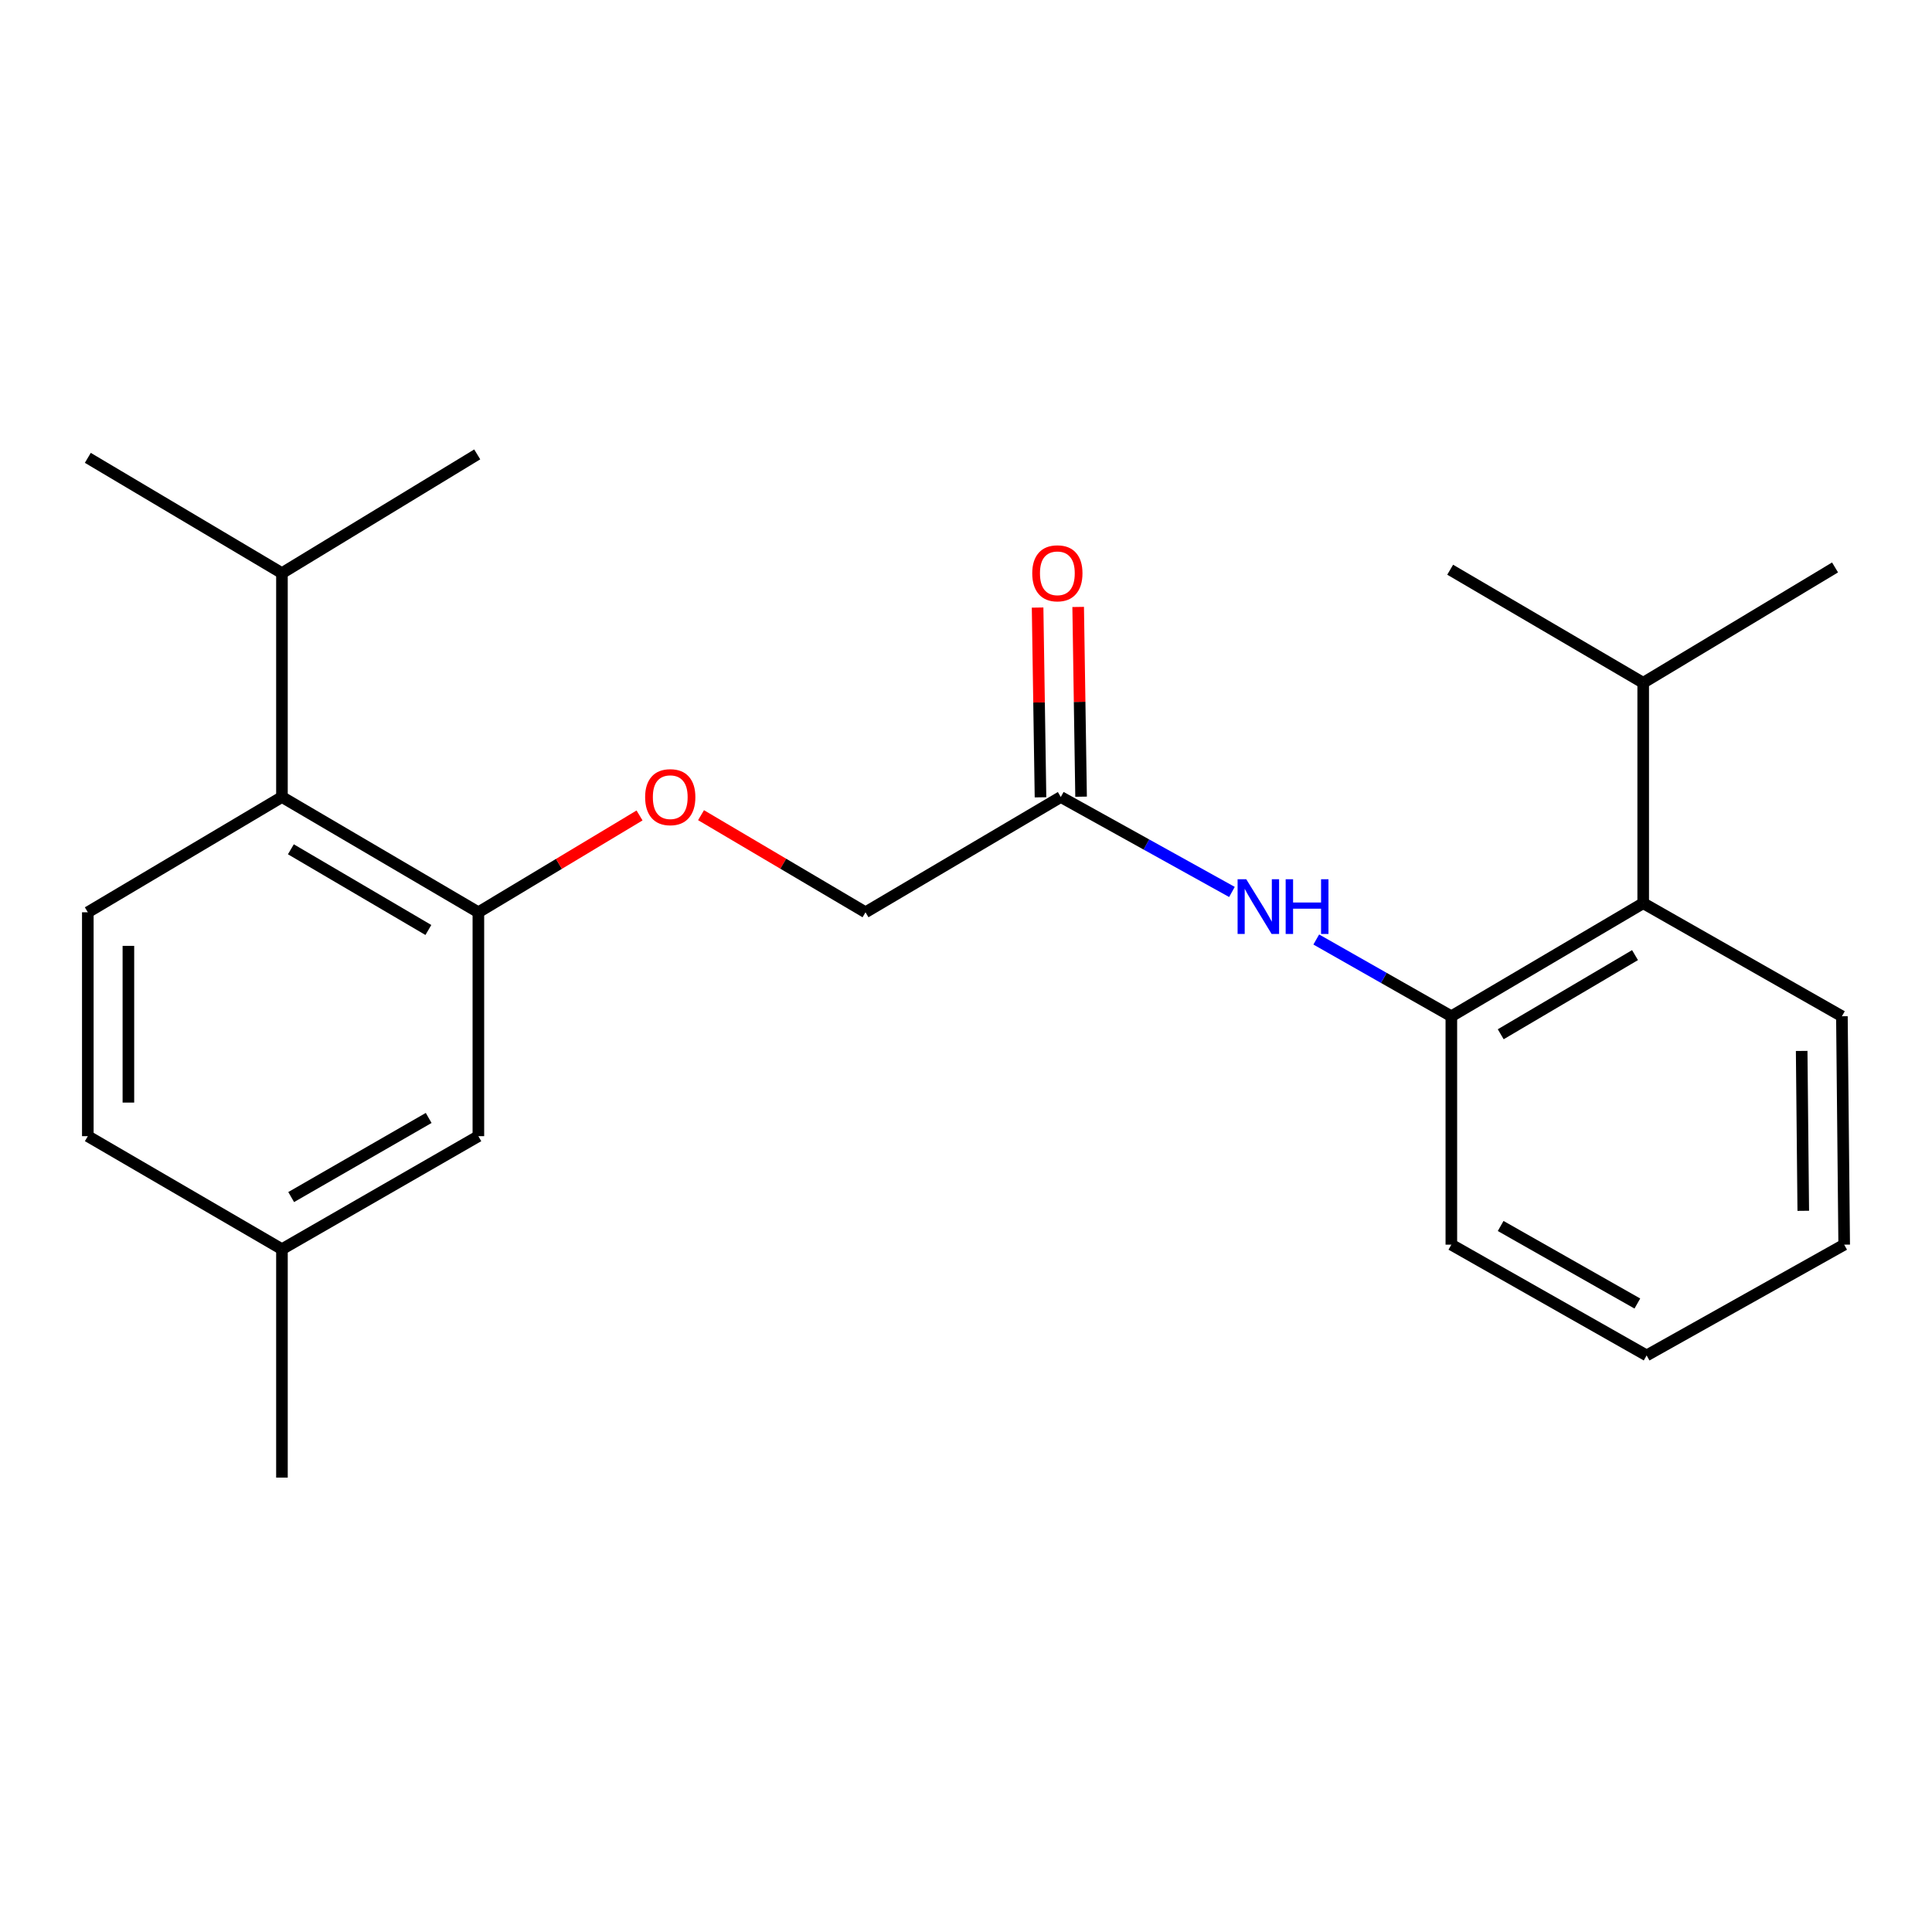 <?xml version='1.0' encoding='iso-8859-1'?>
<svg version='1.1' baseProfile='full'
              xmlns='http://www.w3.org/2000/svg'
                      xmlns:rdkit='http://www.rdkit.org/xml'
                      xmlns:xlink='http://www.w3.org/1999/xlink'
                  xml:space='preserve'
width='1000px' height='1000px' viewBox='0 0 1000 1000'>
<!-- END OF HEADER -->
<rect style='opacity:1.0;fill:#FFFFFF;stroke:none' width='1000' height='1000' x='0' y='0'> </rect>
<path class='bond-2' d='M 247.607,472.196 L 145.936,412.528' style='fill:none;fill-rule:evenodd;stroke:#000000;stroke-width:6px;stroke-linecap:butt;stroke-linejoin:miter;stroke-opacity:1' />
<path class='bond-2' d='M 221.726,481.359 L 150.557,439.591' style='fill:none;fill-rule:evenodd;stroke:#000000;stroke-width:6px;stroke-linecap:butt;stroke-linejoin:miter;stroke-opacity:1' />
<path class='bond-6' d='M 247.607,472.196 L 289.316,447.137' style='fill:none;fill-rule:evenodd;stroke:#000000;stroke-width:6px;stroke-linecap:butt;stroke-linejoin:miter;stroke-opacity:1' />
<path class='bond-6' d='M 289.316,447.137 L 331.025,422.079' style='fill:none;fill-rule:evenodd;stroke:#FF0000;stroke-width:6px;stroke-linecap:butt;stroke-linejoin:miter;stroke-opacity:1' />
<path class='bond-7' d='M 247.607,472.196 L 247.607,588.079' style='fill:none;fill-rule:evenodd;stroke:#000000;stroke-width:6px;stroke-linecap:butt;stroke-linejoin:miter;stroke-opacity:1' />
<path class='bond-0' d='M 751.215,526.019 L 716.254,506.154' style='fill:none;fill-rule:evenodd;stroke:#000000;stroke-width:6px;stroke-linecap:butt;stroke-linejoin:miter;stroke-opacity:1' />
<path class='bond-0' d='M 716.254,506.154 L 681.293,486.288' style='fill:none;fill-rule:evenodd;stroke:#0000FF;stroke-width:6px;stroke-linecap:butt;stroke-linejoin:miter;stroke-opacity:1' />
<path class='bond-4' d='M 751.215,526.019 L 850.517,467.494' style='fill:none;fill-rule:evenodd;stroke:#000000;stroke-width:6px;stroke-linecap:butt;stroke-linejoin:miter;stroke-opacity:1' />
<path class='bond-4' d='M 776.773,535.333 L 846.285,494.366' style='fill:none;fill-rule:evenodd;stroke:#000000;stroke-width:6px;stroke-linecap:butt;stroke-linejoin:miter;stroke-opacity:1' />
<path class='bond-14' d='M 751.215,526.019 L 751.215,644.235' style='fill:none;fill-rule:evenodd;stroke:#000000;stroke-width:6px;stroke-linecap:butt;stroke-linejoin:miter;stroke-opacity:1' />
<path class='bond-1' d='M 637.653,461.676 L 593.358,437.102' style='fill:none;fill-rule:evenodd;stroke:#0000FF;stroke-width:6px;stroke-linecap:butt;stroke-linejoin:miter;stroke-opacity:1' />
<path class='bond-1' d='M 593.358,437.102 L 549.062,412.528' style='fill:none;fill-rule:evenodd;stroke:#000000;stroke-width:6px;stroke-linecap:butt;stroke-linejoin:miter;stroke-opacity:1' />
<path class='bond-5' d='M 145.936,412.528 L 45.455,472.196' style='fill:none;fill-rule:evenodd;stroke:#000000;stroke-width:6px;stroke-linecap:butt;stroke-linejoin:miter;stroke-opacity:1' />
<path class='bond-10' d='M 145.936,412.528 L 145.936,296.657' style='fill:none;fill-rule:evenodd;stroke:#000000;stroke-width:6px;stroke-linecap:butt;stroke-linejoin:miter;stroke-opacity:1' />
<path class='bond-3' d='M 549.062,412.528 L 447.986,472.196' style='fill:none;fill-rule:evenodd;stroke:#000000;stroke-width:6px;stroke-linecap:butt;stroke-linejoin:miter;stroke-opacity:1' />
<path class='bond-8' d='M 559.562,412.367 L 558.81,363.261' style='fill:none;fill-rule:evenodd;stroke:#000000;stroke-width:6px;stroke-linecap:butt;stroke-linejoin:miter;stroke-opacity:1' />
<path class='bond-8' d='M 558.81,363.261 L 558.059,314.154' style='fill:none;fill-rule:evenodd;stroke:#FF0000;stroke-width:6px;stroke-linecap:butt;stroke-linejoin:miter;stroke-opacity:1' />
<path class='bond-8' d='M 538.563,412.689 L 537.811,363.582' style='fill:none;fill-rule:evenodd;stroke:#000000;stroke-width:6px;stroke-linecap:butt;stroke-linejoin:miter;stroke-opacity:1' />
<path class='bond-8' d='M 537.811,363.582 L 537.059,314.475' style='fill:none;fill-rule:evenodd;stroke:#FF0000;stroke-width:6px;stroke-linecap:butt;stroke-linejoin:miter;stroke-opacity:1' />
<path class='bond-11' d='M 850.517,467.494 L 850.517,353.42' style='fill:none;fill-rule:evenodd;stroke:#000000;stroke-width:6px;stroke-linecap:butt;stroke-linejoin:miter;stroke-opacity:1' />
<path class='bond-15' d='M 850.517,467.494 L 953.367,526.019' style='fill:none;fill-rule:evenodd;stroke:#000000;stroke-width:6px;stroke-linecap:butt;stroke-linejoin:miter;stroke-opacity:1' />
<path class='bond-23' d='M 45.455,472.196 L 45.455,588.079' style='fill:none;fill-rule:evenodd;stroke:#000000;stroke-width:6px;stroke-linecap:butt;stroke-linejoin:miter;stroke-opacity:1' />
<path class='bond-23' d='M 66.456,489.579 L 66.456,570.696' style='fill:none;fill-rule:evenodd;stroke:#000000;stroke-width:6px;stroke-linecap:butt;stroke-linejoin:miter;stroke-opacity:1' />
<path class='bond-9' d='M 362.855,421.936 L 405.421,447.066' style='fill:none;fill-rule:evenodd;stroke:#FF0000;stroke-width:6px;stroke-linecap:butt;stroke-linejoin:miter;stroke-opacity:1' />
<path class='bond-9' d='M 405.421,447.066 L 447.986,472.196' style='fill:none;fill-rule:evenodd;stroke:#000000;stroke-width:6px;stroke-linecap:butt;stroke-linejoin:miter;stroke-opacity:1' />
<path class='bond-13' d='M 247.607,588.079 L 145.936,646.58' style='fill:none;fill-rule:evenodd;stroke:#000000;stroke-width:6px;stroke-linecap:butt;stroke-linejoin:miter;stroke-opacity:1' />
<path class='bond-13' d='M 221.882,578.65 L 150.712,619.601' style='fill:none;fill-rule:evenodd;stroke:#000000;stroke-width:6px;stroke-linecap:butt;stroke-linejoin:miter;stroke-opacity:1' />
<path class='bond-16' d='M 145.936,296.657 L 45.455,236.978' style='fill:none;fill-rule:evenodd;stroke:#000000;stroke-width:6px;stroke-linecap:butt;stroke-linejoin:miter;stroke-opacity:1' />
<path class='bond-17' d='M 145.936,296.657 L 247.012,235.193' style='fill:none;fill-rule:evenodd;stroke:#000000;stroke-width:6px;stroke-linecap:butt;stroke-linejoin:miter;stroke-opacity:1' />
<path class='bond-18' d='M 850.517,353.42 L 949.82,293.706' style='fill:none;fill-rule:evenodd;stroke:#000000;stroke-width:6px;stroke-linecap:butt;stroke-linejoin:miter;stroke-opacity:1' />
<path class='bond-19' d='M 850.517,353.42 L 750.608,294.884' style='fill:none;fill-rule:evenodd;stroke:#000000;stroke-width:6px;stroke-linecap:butt;stroke-linejoin:miter;stroke-opacity:1' />
<path class='bond-12' d='M 45.455,588.079 L 145.936,646.58' style='fill:none;fill-rule:evenodd;stroke:#000000;stroke-width:6px;stroke-linecap:butt;stroke-linejoin:miter;stroke-opacity:1' />
<path class='bond-20' d='M 145.936,646.58 L 145.936,764.807' style='fill:none;fill-rule:evenodd;stroke:#000000;stroke-width:6px;stroke-linecap:butt;stroke-linejoin:miter;stroke-opacity:1' />
<path class='bond-21' d='M 751.215,644.235 L 852.291,701.569' style='fill:none;fill-rule:evenodd;stroke:#000000;stroke-width:6px;stroke-linecap:butt;stroke-linejoin:miter;stroke-opacity:1' />
<path class='bond-21' d='M 776.738,634.567 L 847.491,674.701' style='fill:none;fill-rule:evenodd;stroke:#000000;stroke-width:6px;stroke-linecap:butt;stroke-linejoin:miter;stroke-opacity:1' />
<path class='bond-24' d='M 953.367,526.019 L 954.545,644.235' style='fill:none;fill-rule:evenodd;stroke:#000000;stroke-width:6px;stroke-linecap:butt;stroke-linejoin:miter;stroke-opacity:1' />
<path class='bond-24' d='M 932.543,543.96 L 933.368,626.712' style='fill:none;fill-rule:evenodd;stroke:#000000;stroke-width:6px;stroke-linecap:butt;stroke-linejoin:miter;stroke-opacity:1' />
<path class='bond-22' d='M 852.291,701.569 L 954.545,644.235' style='fill:none;fill-rule:evenodd;stroke:#000000;stroke-width:6px;stroke-linecap:butt;stroke-linejoin:miter;stroke-opacity:1' />
<path  class='atom-2' d='M 645.057 455.096
L 654.337 470.096
Q 655.257 471.576, 656.737 474.256
Q 658.217 476.936, 658.297 477.096
L 658.297 455.096
L 662.057 455.096
L 662.057 483.416
L 658.177 483.416
L 648.217 467.016
Q 647.057 465.096, 645.817 462.896
Q 644.617 460.696, 644.257 460.016
L 644.257 483.416
L 640.577 483.416
L 640.577 455.096
L 645.057 455.096
' fill='#0000FF'/>
<path  class='atom-2' d='M 665.457 455.096
L 669.297 455.096
L 669.297 467.136
L 683.777 467.136
L 683.777 455.096
L 687.617 455.096
L 687.617 483.416
L 683.777 483.416
L 683.777 470.336
L 669.297 470.336
L 669.297 483.416
L 665.457 483.416
L 665.457 455.096
' fill='#0000FF'/>
<path  class='atom-7' d='M 333.921 412.608
Q 333.921 405.808, 337.281 402.008
Q 340.641 398.208, 346.921 398.208
Q 353.201 398.208, 356.561 402.008
Q 359.921 405.808, 359.921 412.608
Q 359.921 419.488, 356.521 423.408
Q 353.121 427.288, 346.921 427.288
Q 340.681 427.288, 337.281 423.408
Q 333.921 419.528, 333.921 412.608
M 346.921 424.088
Q 351.241 424.088, 353.561 421.208
Q 355.921 418.288, 355.921 412.608
Q 355.921 407.048, 353.561 404.248
Q 351.241 401.408, 346.921 401.408
Q 342.601 401.408, 340.241 404.208
Q 337.921 407.008, 337.921 412.608
Q 337.921 418.328, 340.241 421.208
Q 342.601 424.088, 346.921 424.088
' fill='#FF0000'/>
<path  class='atom-9' d='M 534.289 296.737
Q 534.289 289.937, 537.649 286.137
Q 541.009 282.337, 547.289 282.337
Q 553.569 282.337, 556.929 286.137
Q 560.289 289.937, 560.289 296.737
Q 560.289 303.617, 556.889 307.537
Q 553.489 311.417, 547.289 311.417
Q 541.049 311.417, 537.649 307.537
Q 534.289 303.657, 534.289 296.737
M 547.289 308.217
Q 551.609 308.217, 553.929 305.337
Q 556.289 302.417, 556.289 296.737
Q 556.289 291.177, 553.929 288.377
Q 551.609 285.537, 547.289 285.537
Q 542.969 285.537, 540.609 288.337
Q 538.289 291.137, 538.289 296.737
Q 538.289 302.457, 540.609 305.337
Q 542.969 308.217, 547.289 308.217
' fill='#FF0000'/>
</svg>
